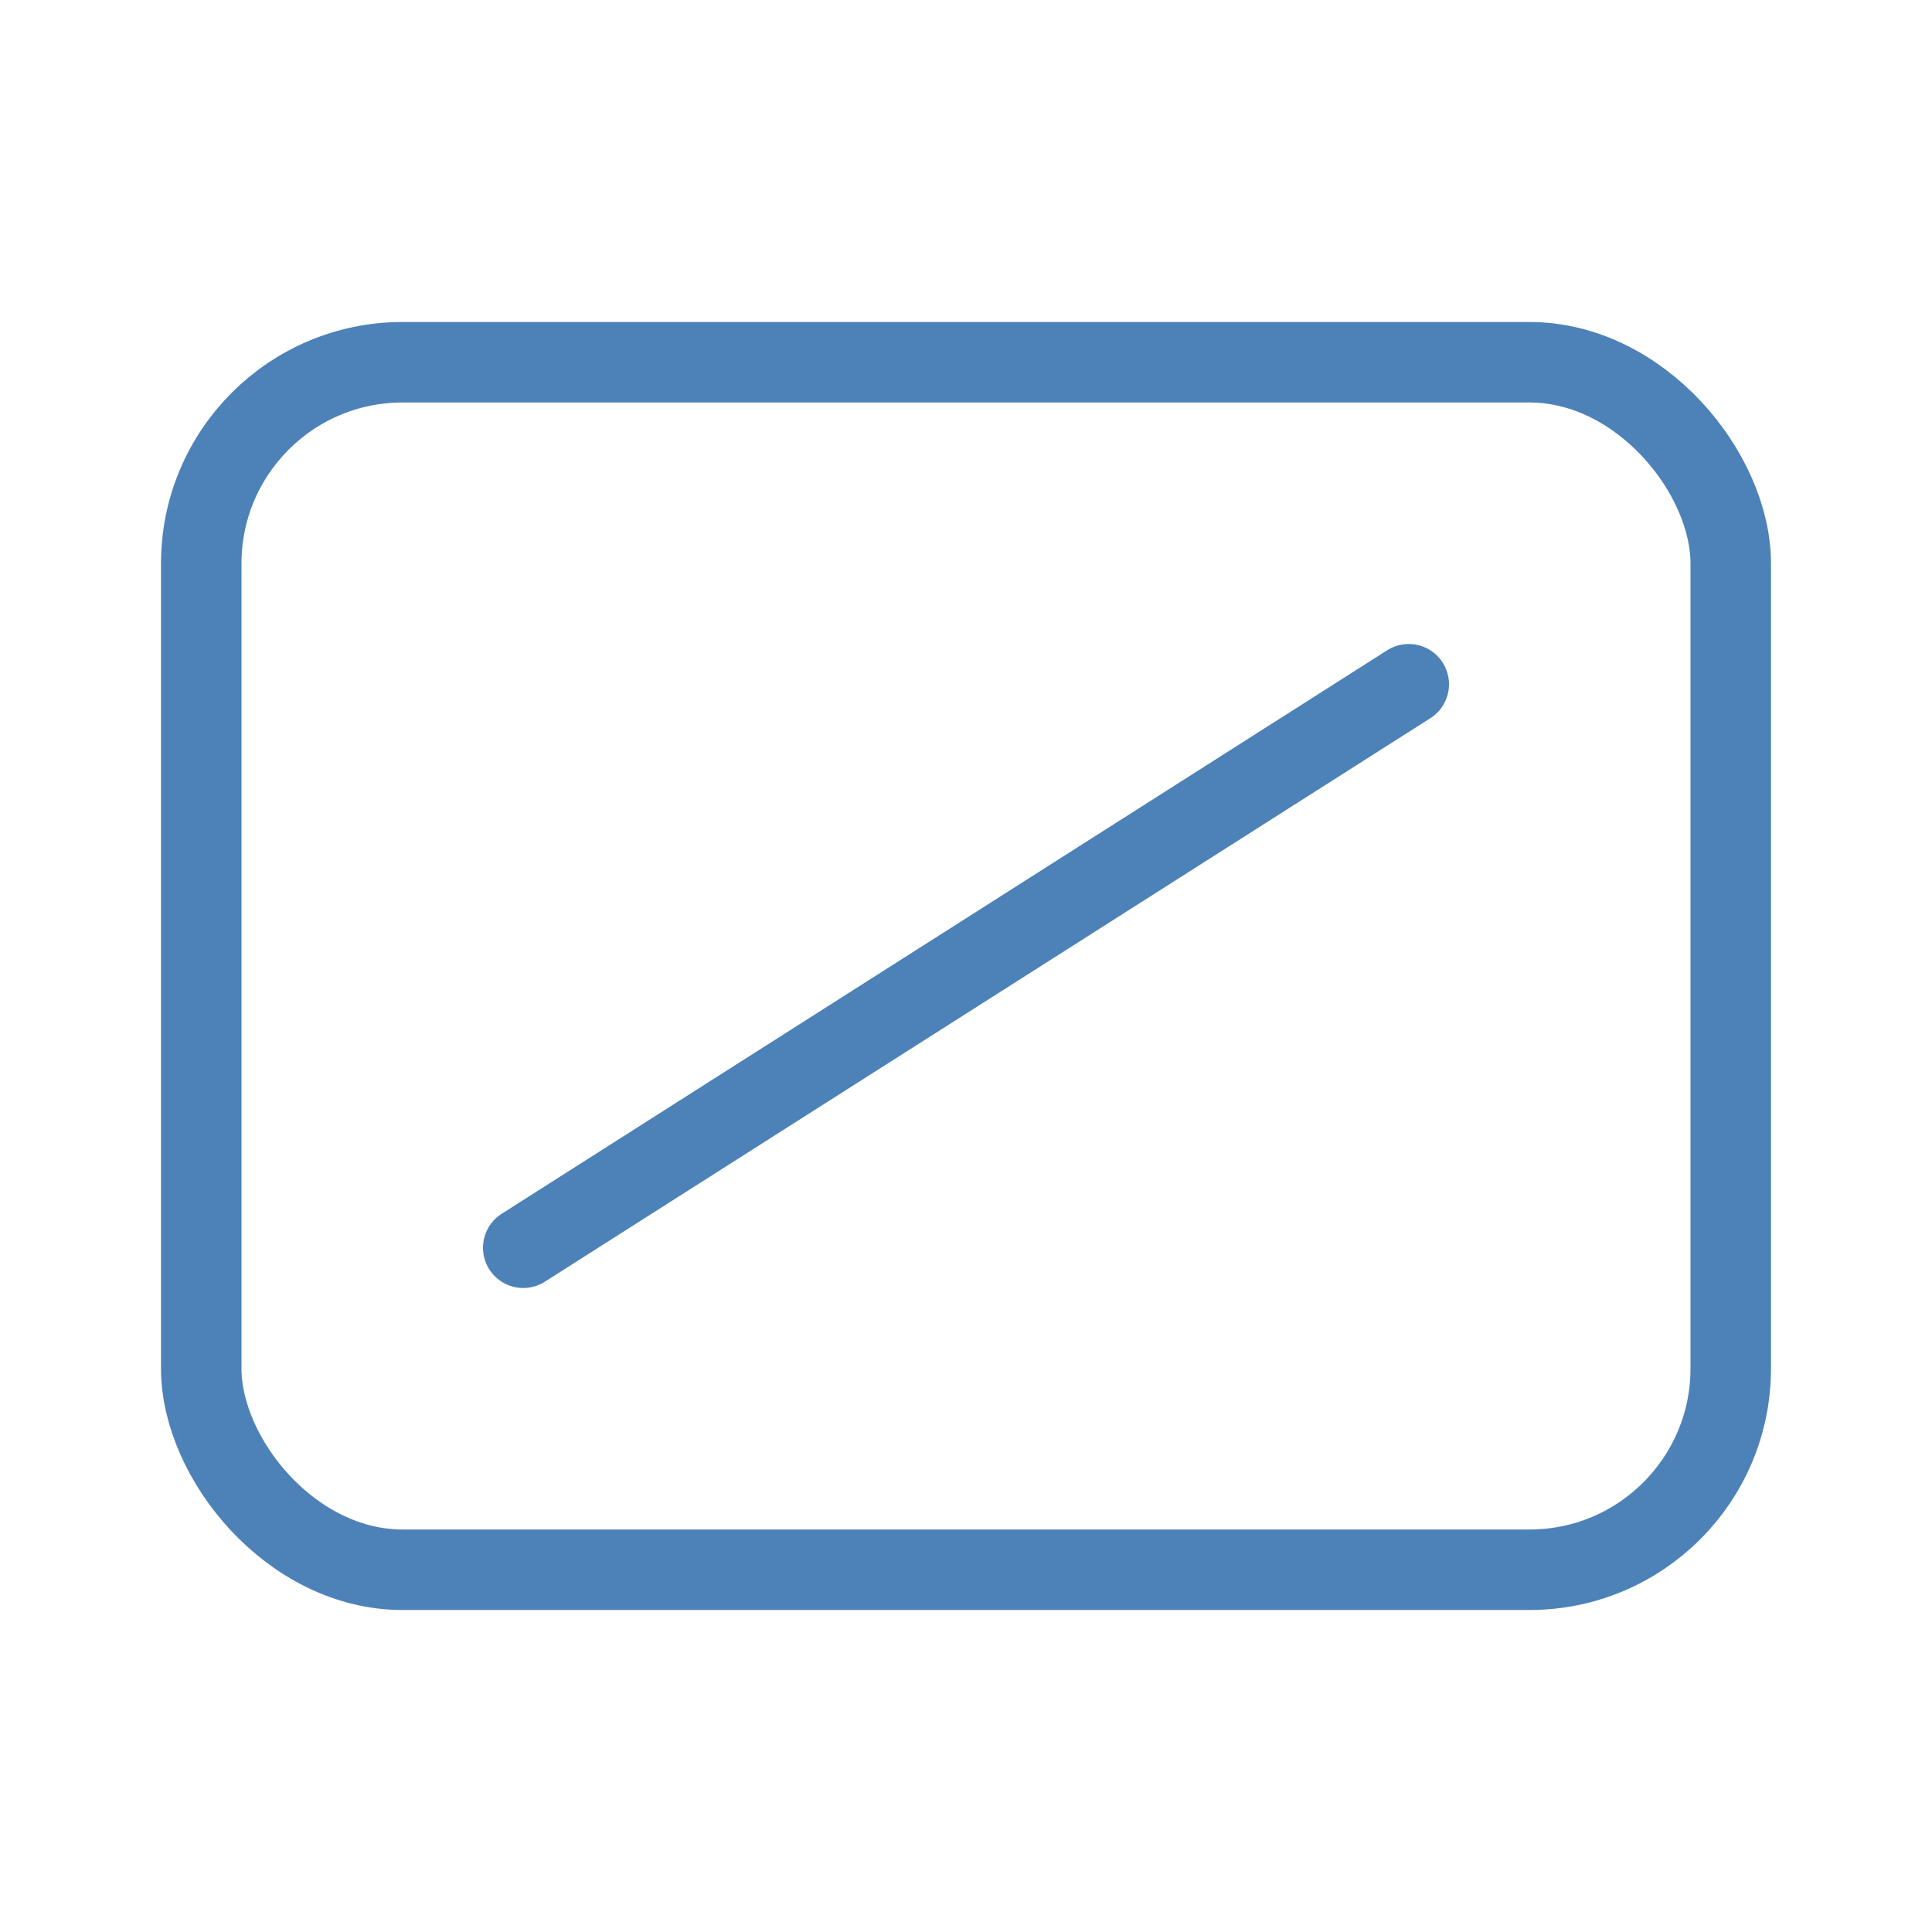 <svg viewBox="0 0 24 24" xmlns="http://www.w3.org/2000/svg"><g fill="none" stroke="#4d82b8" stroke-linecap="round" stroke-linejoin="round"><rect height="15" ry="2.5" width="19" x="2.5" y="4.5"/><path d="m6.5 15.5 11-7"/></g></svg>